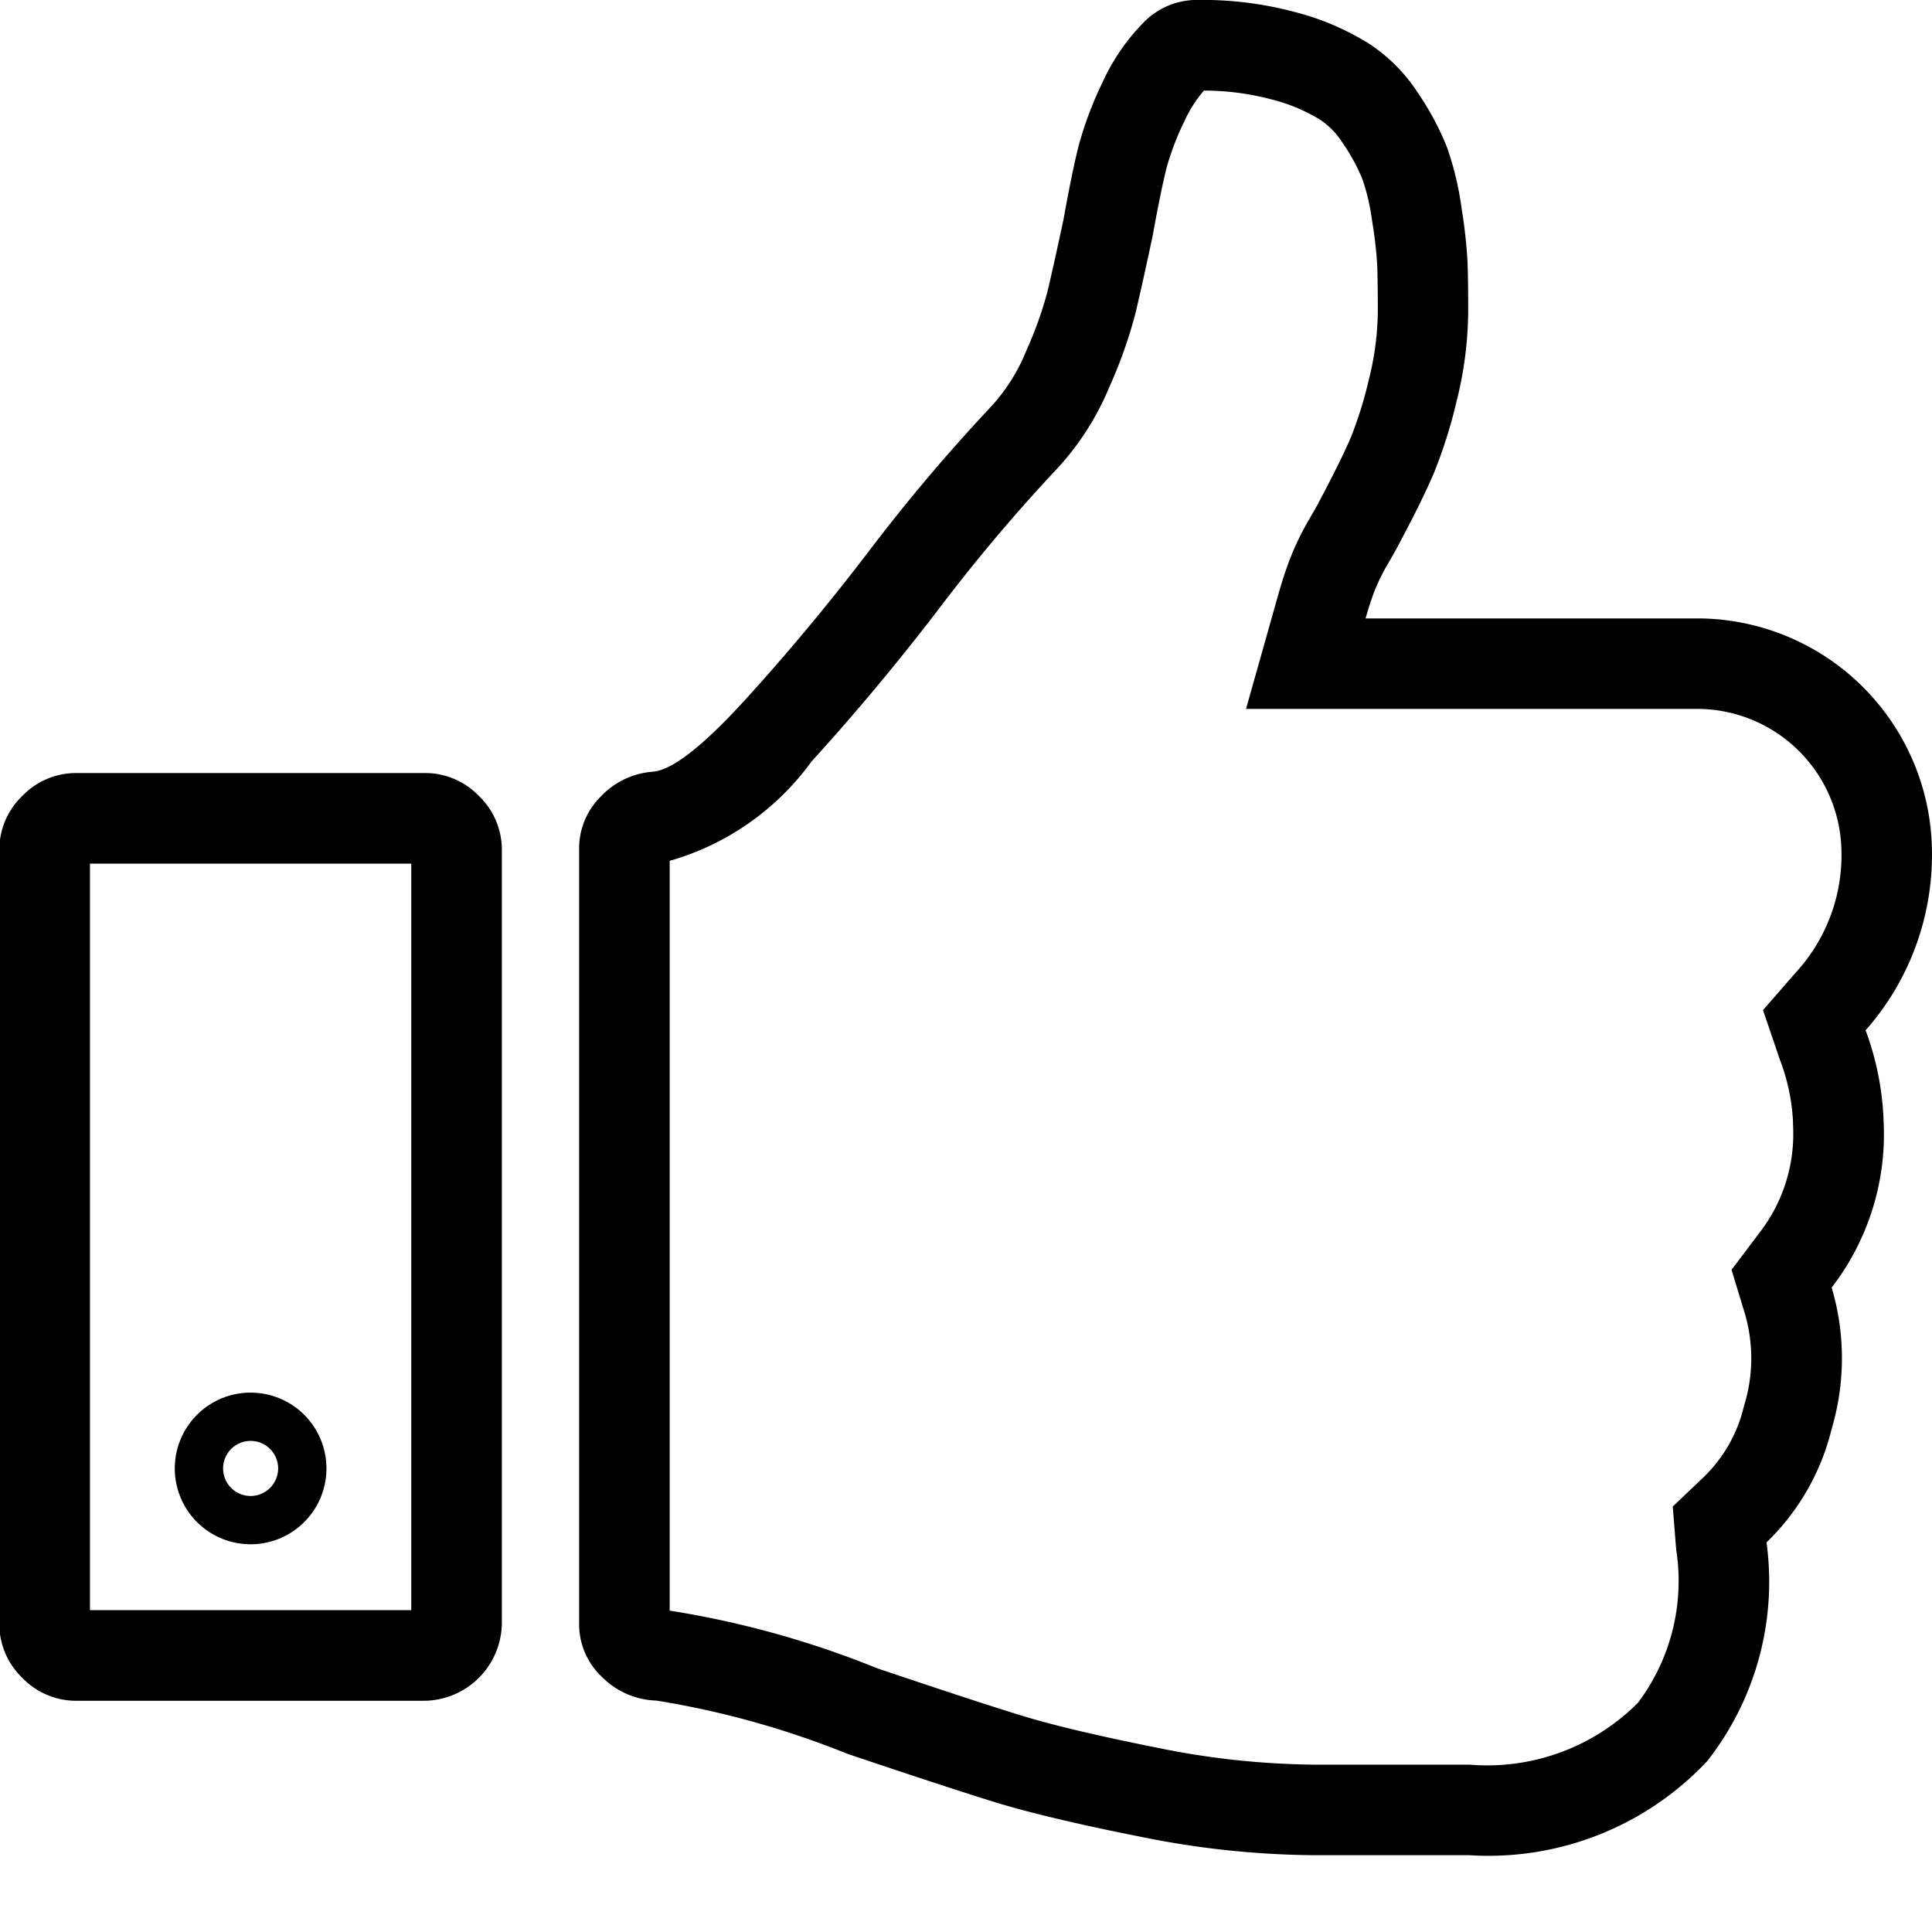<svg viewBox="0 0 32 32" xmlns="http://www.w3.org/2000/svg"><path d="m7.932 13.184a1.23 1.23 0 0 0 -.901-.38h-5.761a1.232 1.232 0 0 0 -.901.38 1.232 1.232 0 0 0 -.38.901v12.804a1.234 1.234 0 0 0 .38.901 1.234 1.234 0 0 0 .901.38h5.761a1.298 1.298 0 0 0 1.281-1.281v-12.804a1.228 1.228 0 0 0 -.38-.901zm-1.12 13.485h-5.322v-12.365h5.322z"/><path d="m30.9 17.065a4.388 4.388 0 0 0 1.099-2.98 3.892 3.892 0 0 0 -3.839-3.842h-5.542c.053-.187.106-.347.159-.481a3.391 3.391 0 0 1 .221-.44c.093-.16.159-.279.199-.36q.362-.68.55-1.12a8.096 8.096 0 0 0 .38-1.201 6.224 6.224 0 0 0 .191-1.521q0-.48-.011-.779a8.397 8.397 0 0 0 -.1-.9 5.014 5.014 0 0 0 -.24-1 4.638 4.638 0 0 0 -.481-.901 2.785 2.785 0 0 0 -.8-.81 4.368 4.368 0 0 0 -1.201-.521 5.952 5.952 0 0 0 -1.65-.21 1.23 1.23 0 0 0 -.9.38 3.464 3.464 0 0 0 -.681 1 6.016 6.016 0 0 0 -.39 1.041q-.11.441-.25 1.22-.18.84-.27 1.21a6.389 6.389 0 0 1 -.35.97 3.054 3.054 0 0 1 -.621.96 29.833 29.833 0 0 0 -2.02 2.4q-.98 1.28-2.02 2.421-1.042 1.142-1.52 1.181a1.314 1.314 0 0 0 -.861.41 1.209 1.209 0 0 0 -.36.871v12.824a1.199 1.199 0 0 0 .38.89 1.324 1.324 0 0 0 .901.39 14.695 14.695 0 0 1 3.161.881q1.541.52 2.411.791.869.27 2.43.58a14.874 14.874 0 0 0 2.88.309h2.582a4.969 4.969 0 0 0 3.941-1.56 4.811 4.811 0 0 0 .981-3.621 3.89 3.89 0 0 0 1.079-1.88 4.113 4.113 0 0 0 0-2.341 4.155 4.155 0 0 0 .861-2.741 4.795 4.795 0 0 0 -.299-1.521zm-1.131-.986-.568.651.278.818a3.316 3.316 0 0 1 .219 1.034l-0.0.031.001.031a2.674 2.674 0 0 1 -.56 1.779l-.459.609.222.73a2.648 2.648 0 0 1 -.016 1.525 2.4 2.4 0 0 1 -.662 1.173l-.518.493.057.713a3.359 3.359 0 0 1 -.632 2.536 3.524 3.524 0 0 1 -2.794 1.026h-2.582a13.439 13.439 0 0 1 -2.587-.28c-.991-.198-1.758-.38-2.279-.542-.572-.177-1.363-.438-2.36-.774a15.62 15.62 0 0 0 -3.437-.955v-12.419a4.39 4.39 0 0 0 2.35-1.646c.721-.791 1.428-1.639 2.093-2.507a28.969 28.969 0 0 1 1.898-2.262 4.554 4.554 0 0 0 .939-1.428 7.735 7.735 0 0 0 .431-1.212c.062-.255.155-.671.289-1.298.086-.48.164-.859.229-1.122a4.496 4.496 0 0 1 .293-.768 2.127 2.127 0 0 1 .327-.515 4.376 4.376 0 0 1 1.132.15 2.89 2.89 0 0 1 .791.332 1.298 1.298 0 0 1 .374.385 3.156 3.156 0 0 1 .327.599 3.522 3.522 0 0 1 .162.698 6.791 6.791 0 0 1 .084.73q.01.278.01.726a4.752 4.752 0 0 1 -.146 1.156 6.548 6.548 0 0 1 -.303.974c-.111.258-.278.597-.519 1.051-.03.06-.081.149-.149.266a4.842 4.842 0 0 0 -.321.646c-.068.174-.138.38-.207.622l-.538 1.907h7.523a2.393 2.393 0 0 1 2.339 2.342 2.873 2.873 0 0 1 -.73 1.995z"/><path d="m4.151 23.066a1.256 1.256 0 1 0 1.256 1.256 1.256 1.256 0 0 0 -1.256-1.256zm0 1.712a.456.456 0 1 1 .456-.456.457.457 0 0 1 -.456.456z"/></svg>
